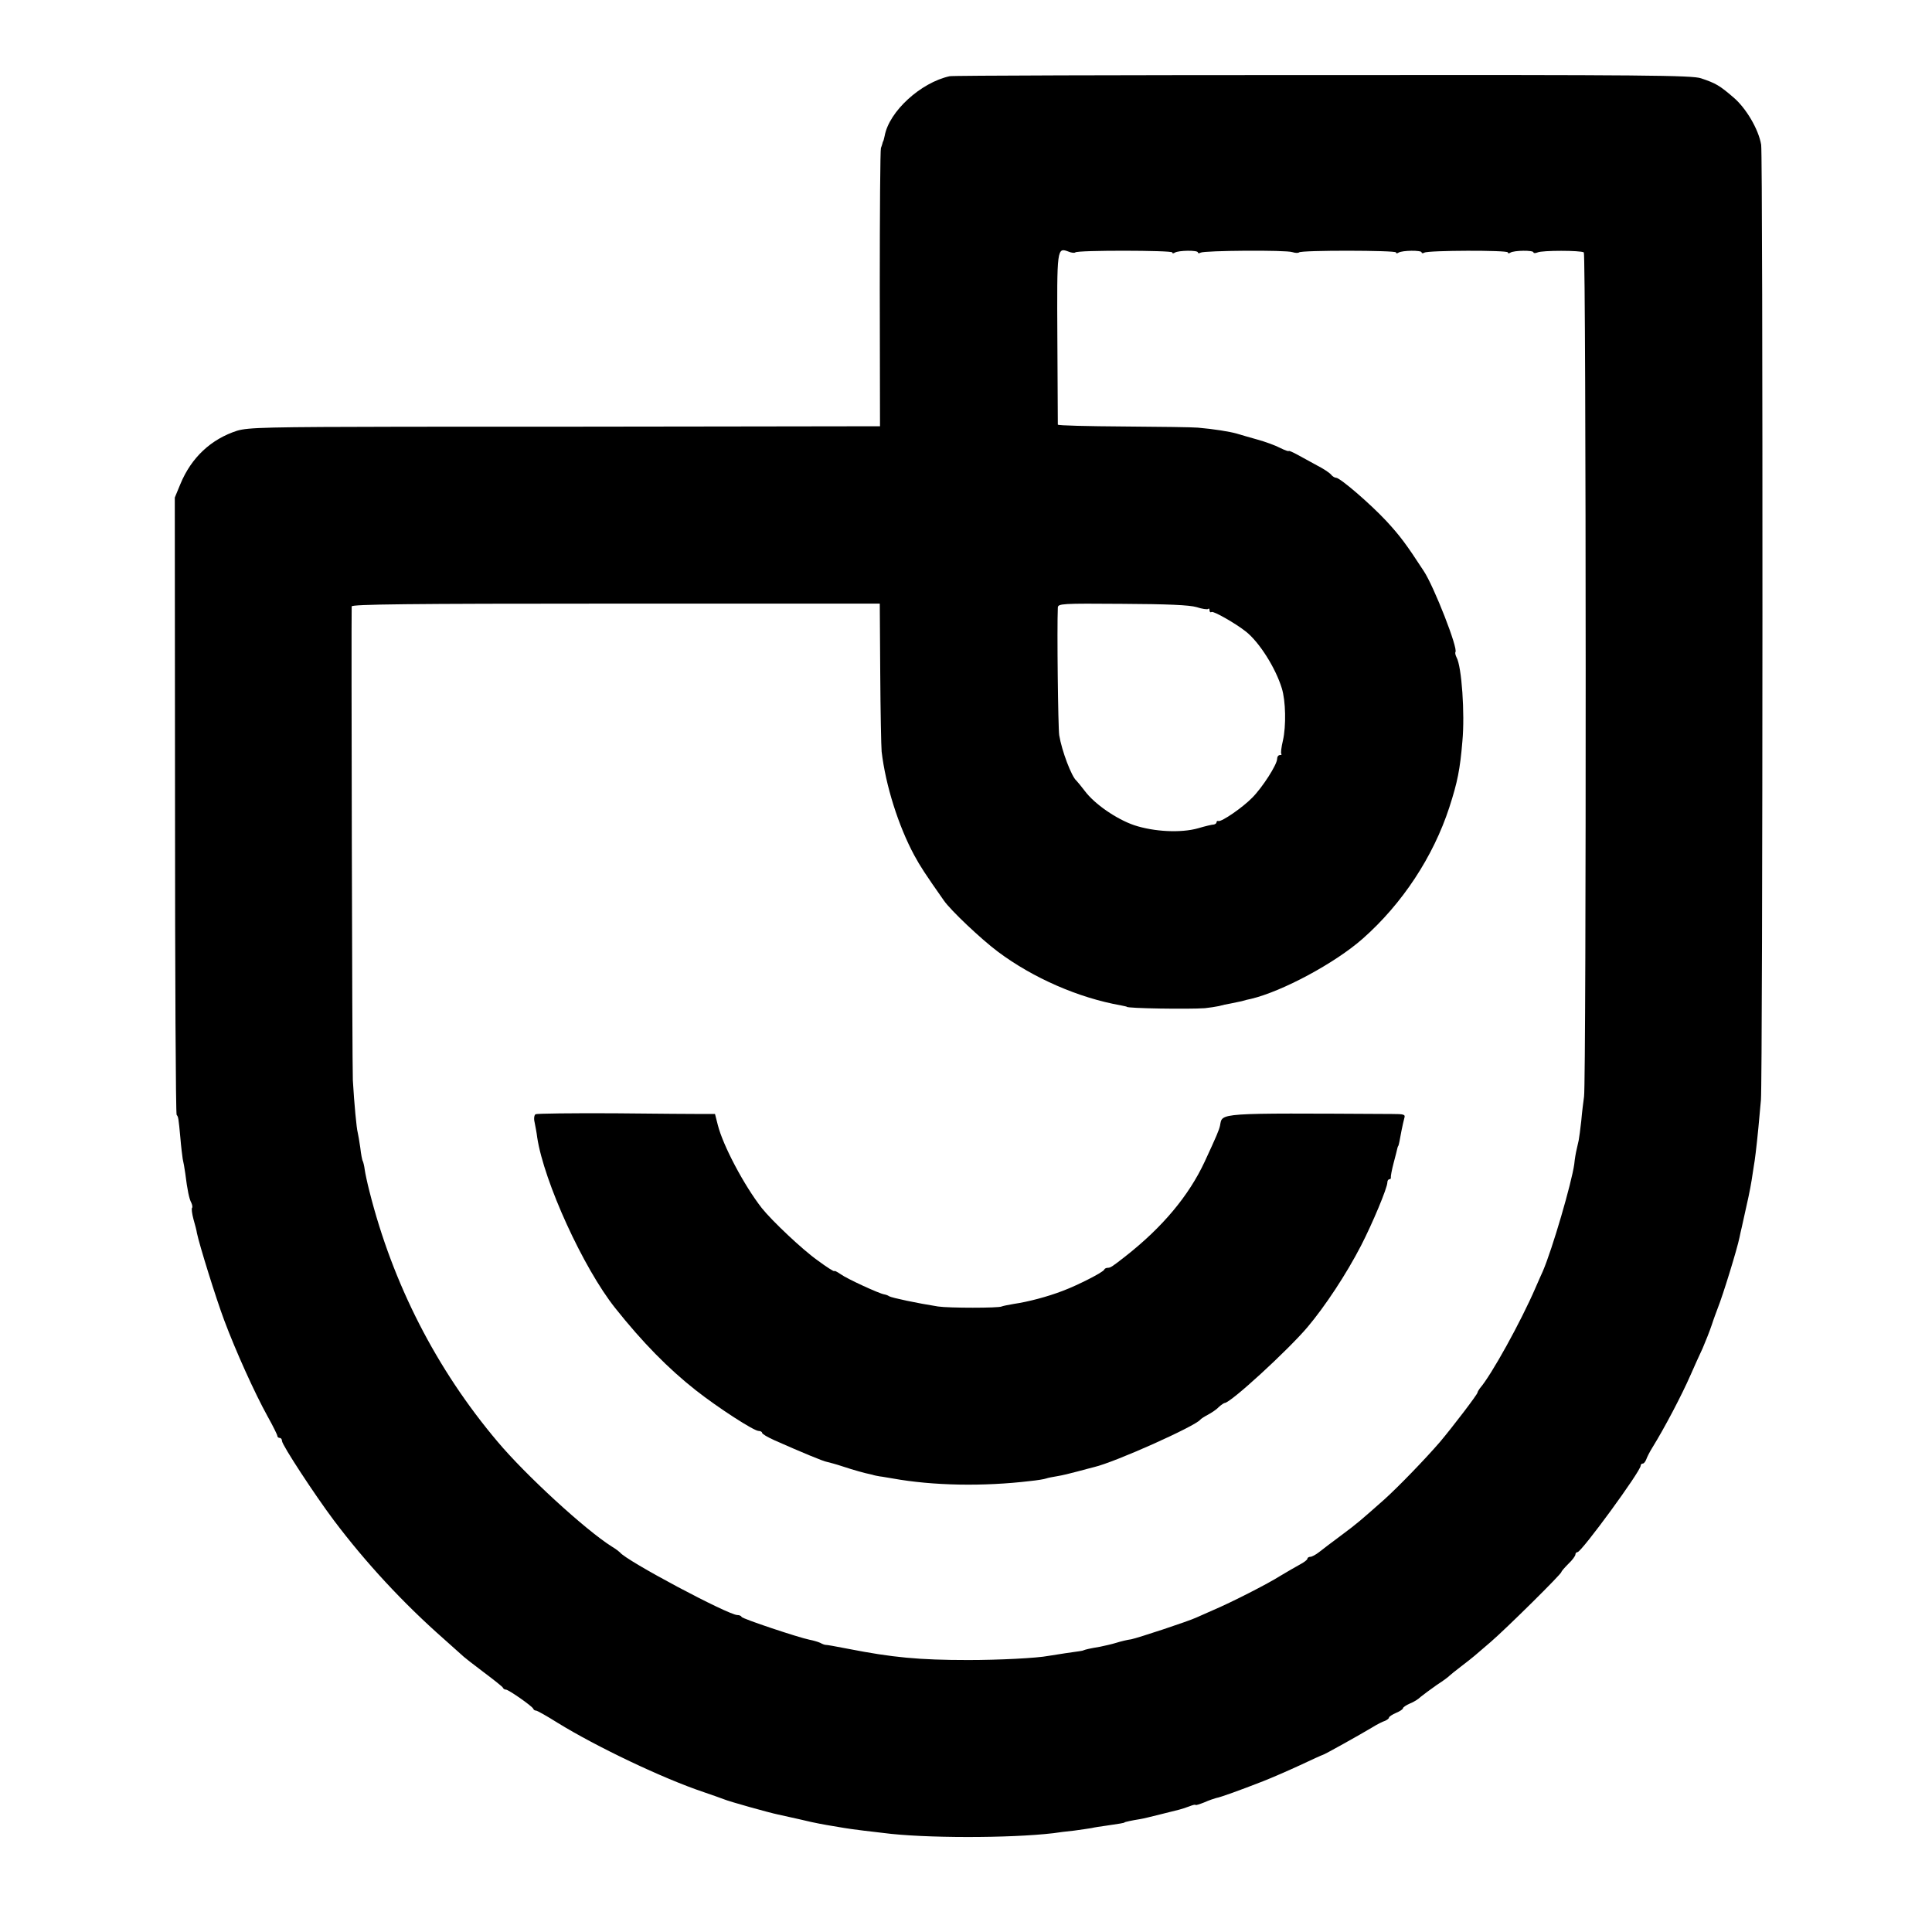 <?xml version="1.0" standalone="no"?>
<!DOCTYPE svg PUBLIC "-//W3C//DTD SVG 20010904//EN"
 "http://www.w3.org/TR/2001/REC-SVG-20010904/DTD/svg10.dtd">
<svg version="1.0" xmlns="http://www.w3.org/2000/svg"
 width="829pt" height="829pt" viewBox="0 0 829 829"
 preserveAspectRatio="xMidYMid meet">
<g transform="translate(0,829) scale(0.1,-0.1)"
fill="#000000" stroke="none">
<path d="M4075 7963 c-124 -27 -260 -151 -279 -256 -3 -12 -5 -23 -7 -24 -1
-2 -2 -6 -3 -10 -1 -5 -4 -12 -6 -18 -3 -5 -5 -277 -5 -602 l1 -592 -681 -1
c-374 -1 -982 -1 -1352 -1 -599 -1 -677 -3 -725 -17 -112 -36 -197 -115 -244
-229 l-24 -58 1 -1321 c0 -727 3 -1325 7 -1328 7 -8 8 -12 16 -99 3 -37 8 -77
10 -90 3 -12 8 -40 11 -62 9 -73 17 -110 26 -126 4 -9 6 -19 3 -22 -3 -3 0
-25 6 -48 7 -24 14 -51 15 -60 10 -49 81 -278 117 -374 49 -131 130 -311 187
-414 23 -41 41 -78 41 -82 0 -5 5 -9 10 -9 6 0 10 -6 10 -13 0 -17 141 -232
222 -340 137 -182 298 -356 473 -510 44 -39 82 -73 85 -76 3 -3 41 -33 85 -66
44 -33 82 -63 83 -67 2 -5 8 -8 13 -8 11 0 113 -71 117 -82 2 -5 7 -8 12 -8 5
0 46 -23 92 -52 167 -103 452 -239 628 -298 36 -12 74 -26 85 -30 23 -10 199
-59 234 -66 12 -3 53 -12 90 -20 36 -9 75 -17 86 -19 11 -2 47 -9 80 -14 33
-6 83 -13 110 -16 28 -3 66 -8 85 -10 173 -23 544 -23 730 -1 19 3 59 8 89 11
30 4 63 9 75 11 12 3 39 7 61 10 56 8 80 12 80 14 0 2 33 9 65 14 14 2 54 12
90 21 36 9 72 18 80 20 8 2 27 8 43 14 15 6 27 9 27 6 0 -2 17 3 37 11 20 9
44 17 52 19 18 3 101 33 201 72 36 14 107 45 159 69 51 24 95 44 97 44 5 0
159 86 214 119 19 12 43 24 53 27 9 4 17 10 17 14 0 4 14 13 30 20 17 7 30 16
30 20 0 4 13 13 29 20 16 6 37 19 47 29 11 9 42 32 69 51 28 18 52 36 55 40 3
3 25 21 50 40 25 19 50 39 57 45 6 5 38 33 70 60 67 58 303 291 303 300 0 3
14 19 30 35 17 16 30 34 30 40 0 5 4 10 9 10 17 0 271 347 271 371 0 5 4 9 9
9 5 0 11 8 15 18 3 9 15 33 27 52 52 84 126 225 163 310 16 36 39 88 52 115
12 28 30 73 39 100 9 28 21 59 25 70 24 60 84 256 94 305 3 14 7 34 10 45 27
120 35 157 42 200 4 28 9 57 10 65 3 14 11 77 19 160 2 19 7 73 11 120 8 105
9 4052 1 4099 -11 66 -65 158 -120 204 -58 50 -75 60 -138 81 -38 13 -241 15
-1624 14 -869 0 -1589 -2 -1600 -5z m539 -756 c9 10 416 9 416 0 0 -5 5 -5 11
-1 16 10 99 11 99 1 0 -4 5 -5 12 -1 15 9 367 12 394 2 12 -4 25 -4 28 -1 9
10 416 9 416 0 0 -5 5 -5 11 -1 16 10 99 11 99 1 0 -4 5 -5 12 -1 16 10 358
11 358 1 0 -5 5 -5 11 -1 16 10 99 11 99 1 0 -4 8 -4 18 0 19 9 184 9 198 0
10 -6 11 -3554 1 -3622 -3 -22 -9 -69 -12 -105 -4 -36 -9 -73 -11 -83 -2 -9
-6 -27 -9 -40 -3 -12 -8 -40 -10 -62 -11 -80 -94 -365 -135 -460 -5 -11 -19
-42 -31 -70 -63 -146 -190 -376 -239 -432 -5 -7 -10 -15 -10 -18 0 -8 -108
-149 -161 -212 -63 -73 -178 -192 -239 -247 -103 -91 -115 -102 -185 -154 -38
-28 -81 -61 -95 -72 -14 -11 -31 -20 -37 -20 -7 0 -13 -4 -13 -8 0 -5 -15 -16
-32 -25 -18 -10 -55 -31 -83 -48 -55 -35 -212 -115 -290 -148 -27 -12 -59 -26
-70 -31 -36 -17 -252 -88 -281 -94 -16 -2 -45 -9 -64 -15 -19 -6 -51 -13 -70
-17 -43 -7 -63 -12 -70 -15 -6 -3 -11 -3 -80 -13 -30 -5 -62 -10 -70 -11 -51
-10 -216 -18 -345 -18 -212 0 -326 11 -515 48 -62 12 -90 17 -97 17 -5 0 -15
4 -24 9 -9 4 -29 10 -45 13 -46 9 -289 90 -292 98 -2 5 -10 8 -18 8 -39 0
-479 234 -504 269 -3 3 -18 15 -35 25 -114 72 -370 307 -490 450 -262 310
-450 677 -550 1075 -9 35 -18 77 -20 92 -2 16 -6 32 -8 36 -3 4 -8 31 -11 58
-4 28 -9 57 -11 65 -5 17 -15 122 -21 225 -3 53 -7 1967 -5 2033 1 9 234 12
1134 12 l1132 0 2 -297 c1 -164 4 -316 6 -338 17 -145 72 -319 140 -445 26
-48 47 -80 127 -194 29 -42 159 -165 231 -219 152 -114 348 -199 529 -231 14
-3 25 -5 25 -6 0 -7 267 -11 335 -6 19 2 46 6 60 9 14 4 36 9 50 11 14 3 35 7
48 10 12 4 30 8 40 10 134 32 360 153 479 258 170 150 303 352 372 564 35 108
46 163 56 284 11 117 -3 320 -25 359 -5 10 -7 20 -5 23 13 13 -92 282 -136
348 -75 115 -101 150 -160 214 -71 76 -199 186 -216 186 -6 0 -16 6 -22 14 -7
8 -34 26 -60 39 -26 14 -64 35 -84 46 -20 11 -37 18 -37 16 0 -3 -17 3 -37 13
-21 11 -65 27 -98 36 -33 9 -73 21 -90 26 -29 8 -95 19 -165 25 -19 2 -162 4
-317 5 -156 1 -283 4 -284 8 0 4 -1 171 -2 370 -2 392 -2 391 49 372 12 -5 25
-6 28 -3z m520 -1522 c24 -8 47 -11 50 -8 3 4 6 1 6 -6 0 -7 4 -10 9 -7 8 5
103 -49 147 -84 57 -45 127 -155 154 -243 17 -54 19 -162 5 -224 -7 -29 -10
-55 -7 -58 3 -3 0 -5 -6 -5 -7 0 -12 -7 -12 -16 0 -25 -64 -124 -107 -167 -41
-42 -131 -104 -145 -100 -4 2 -8 -1 -8 -5 0 -5 -6 -9 -12 -10 -7 0 -37 -7 -67
-16 -74 -21 -189 -15 -274 13 -76 26 -171 91 -213 148 -16 21 -32 40 -35 43
-21 17 -63 128 -74 195 -5 31 -10 459 -6 548 1 17 18 18 276 16 195 -1 288 -5
319 -14z"/>
<path d="M2298 3509 c-6 -4 -8 -19 -4 -35 3 -16 9 -45 11 -64 29 -191 198
-561 335 -733 117 -147 227 -259 345 -352 98 -77 250 -175 270 -175 8 0 15 -4
15 -8 0 -5 24 -19 53 -32 115 -51 211 -91 226 -93 9 -2 39 -10 66 -19 48 -16
99 -30 120 -34 6 -1 12 -3 15 -4 3 -1 14 -3 25 -5 11 -1 36 -6 56 -9 172 -31
388 -35 589 -11 30 3 61 8 69 11 8 3 30 7 48 10 19 3 57 12 86 20 29 8 61 16
72 19 90 21 433 175 455 203 3 4 17 13 32 21 15 8 37 22 47 33 11 10 23 18 26
18 25 0 271 226 355 325 76 90 167 228 230 350 49 95 113 248 113 271 0 8 4
14 9 14 4 0 7 3 6 8 -1 4 4 32 12 62 8 30 15 58 16 63 1 4 2 8 4 10 2 3 6 23
14 67 4 19 9 43 12 53 5 15 -2 17 -53 17 -761 4 -727 6 -738 -50 -4 -19 -15
-45 -66 -155 -68 -146 -181 -281 -339 -405 -56 -44 -65 -50 -76 -50 -7 0 -14
-3 -16 -8 -4 -11 -114 -67 -178 -91 -65 -25 -148 -47 -210 -56 -24 -4 -48 -9
-52 -11 -12 -7 -227 -7 -273 0 -89 14 -198 37 -210 44 -5 4 -15 7 -21 8 -21 3
-160 67 -186 86 -16 11 -28 17 -28 14 0 -4 -33 17 -72 46 -65 46 -195 169
-239 224 -76 97 -167 269 -189 357 l-12 47 -52 0 c-28 0 -199 1 -379 3 -181 1
-334 -1 -339 -4z"/>
</g>
</svg>
